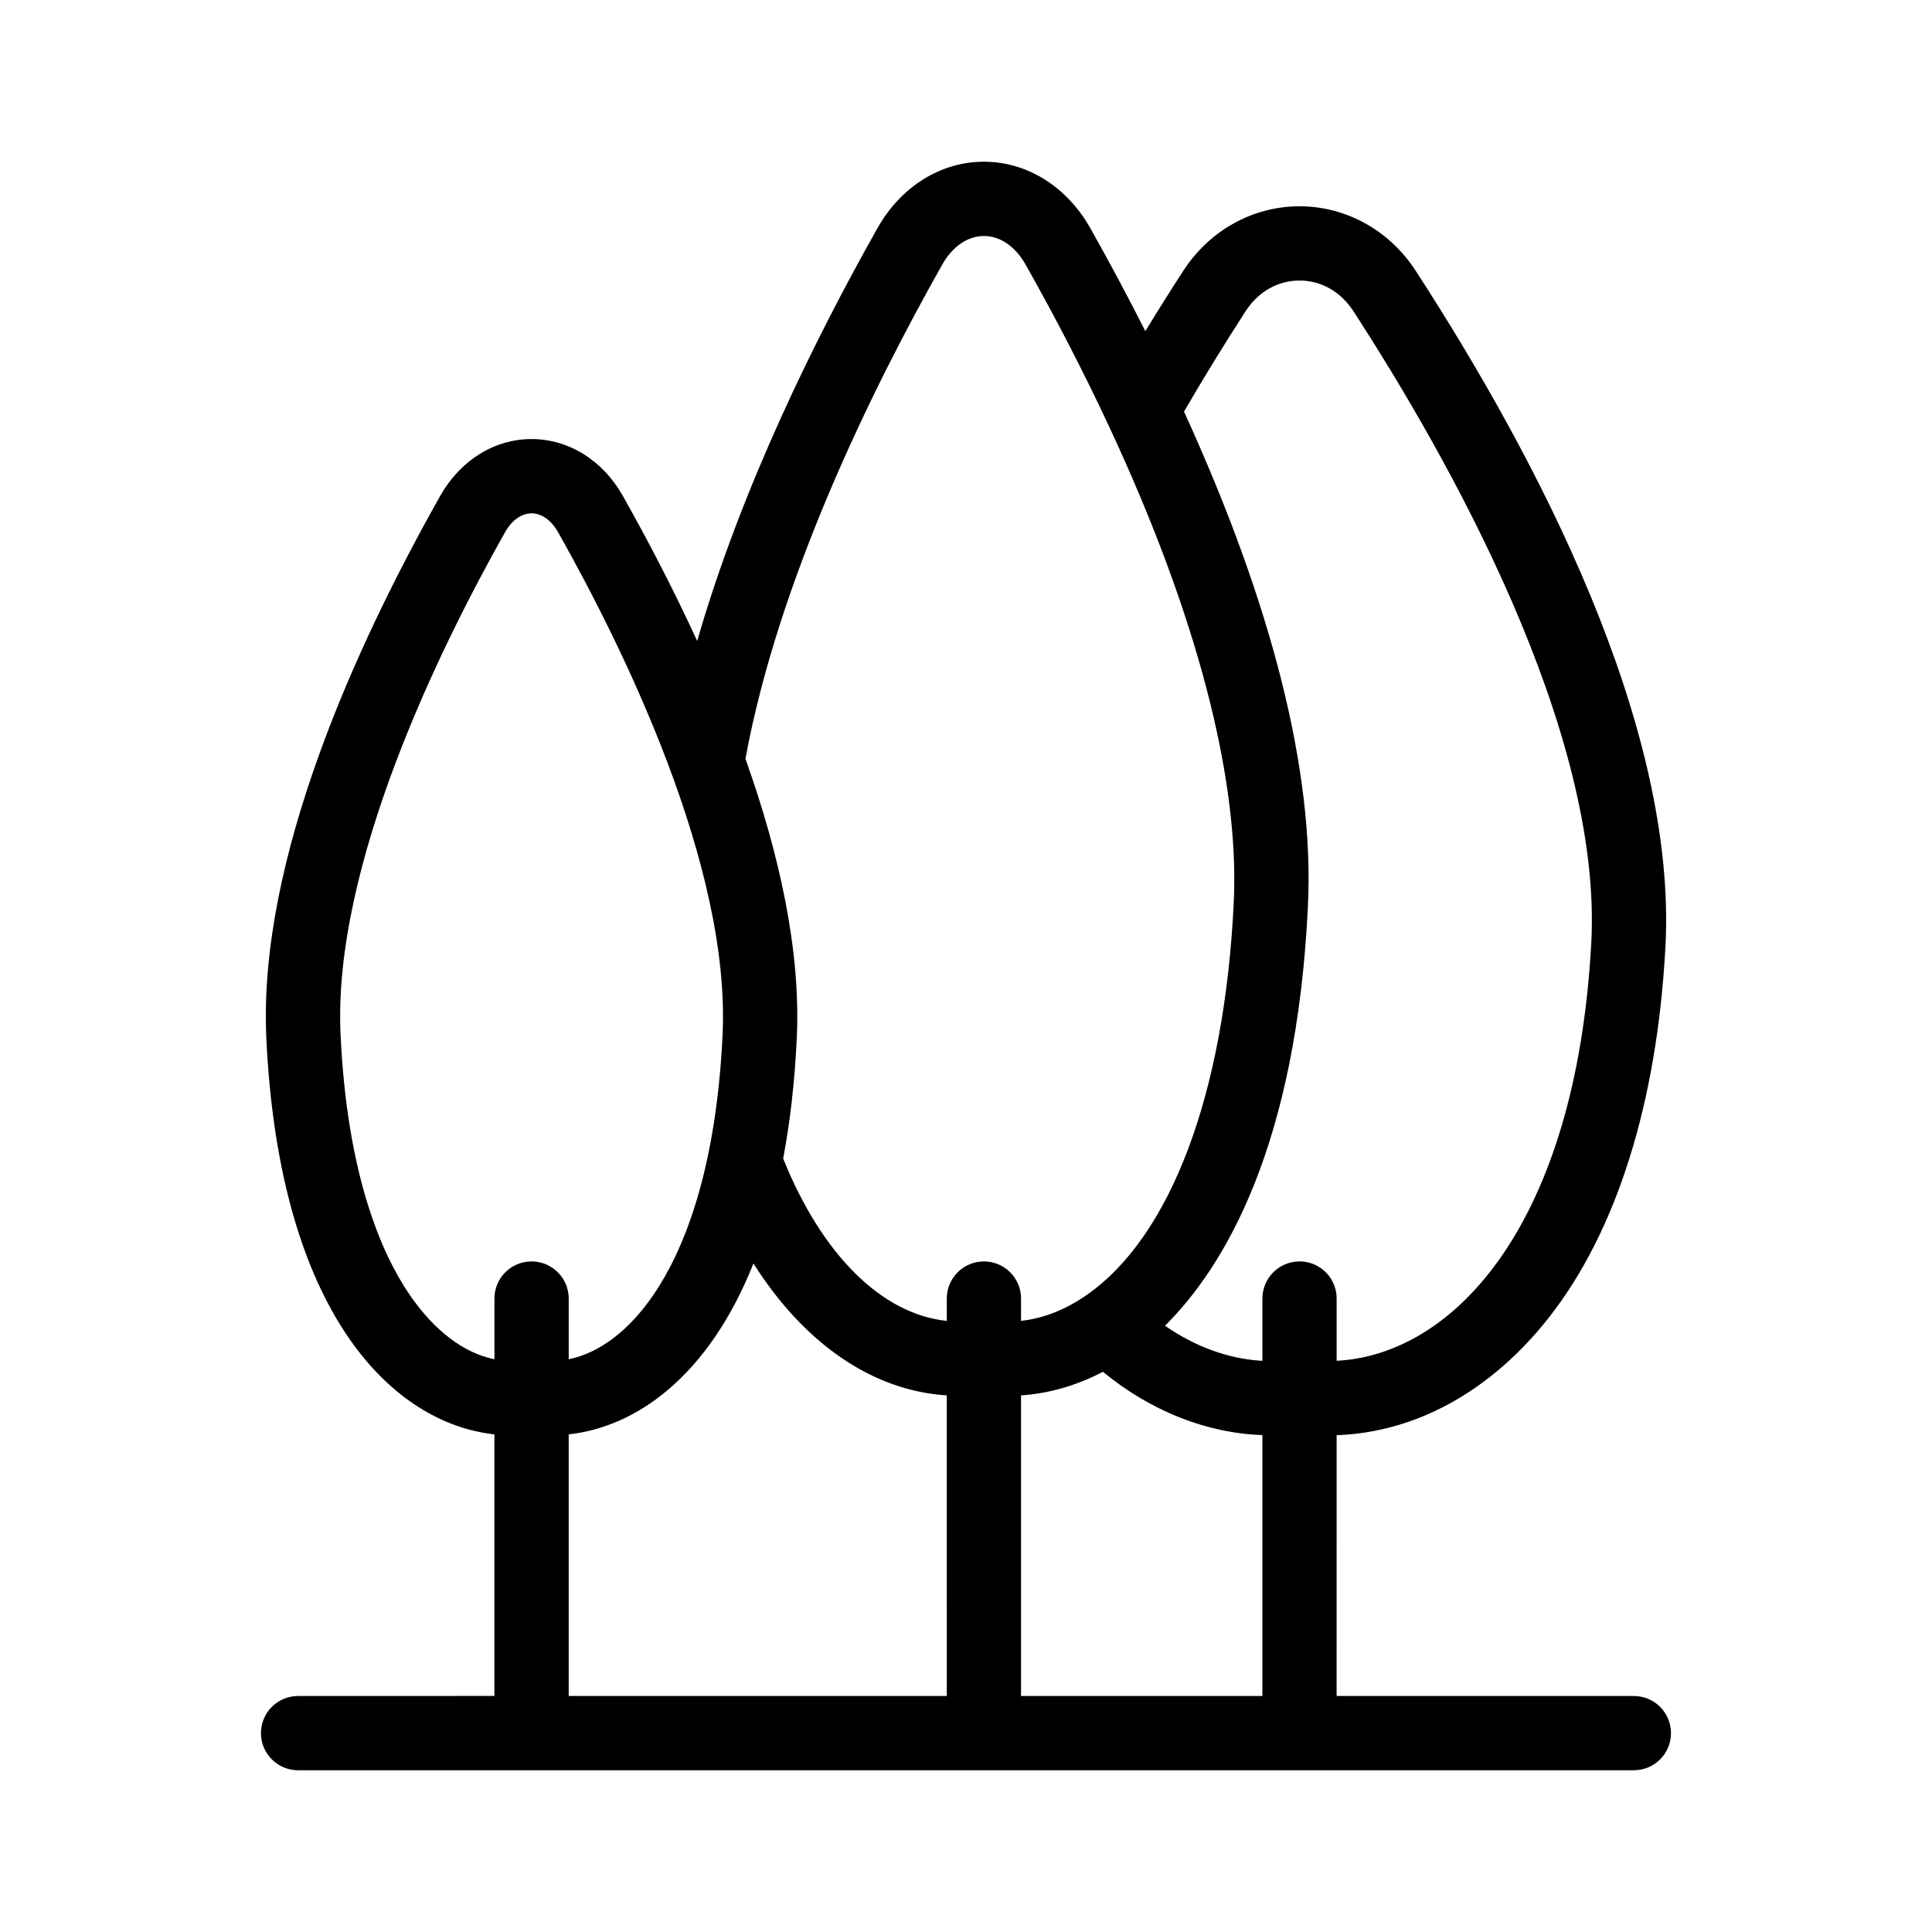 <?xml version="1.0" encoding="UTF-8"?>
<!-- Uploaded to: SVG Repo, www.svgrepo.com, Generator: SVG Repo Mixer Tools -->
<svg fill="#000000" width="800px" height="800px" version="1.1" viewBox="144 144 512 512" xmlns="http://www.w3.org/2000/svg">
 <path d="m576.99 593.45h-78.773l0.004-69.113c21.098-0.734 41.004-11.75 56.273-31.207 17.934-22.852 28.602-56.766 30.855-98.07 3.223-58.961-34.227-130.07-66.211-179.35-6.93-10.672-18.426-17.043-30.758-17.043-12.332 0-23.828 6.371-30.758 17.043-3.457 5.324-6.828 10.691-10.094 16.059-4.586-9.094-9.461-18.219-14.574-27.285-6.223-11.039-16.77-17.629-28.215-17.629-11.441 0-21.988 6.59-28.211 17.625-16.195 28.723-36.039 68.656-47.766 109.39-6.363-13.867-13.199-26.926-19.715-38.48-5.309-9.414-14.352-15.035-24.184-15.035-9.832 0-18.871 5.621-24.184 15.035-22.266 39.477-48.34 96.469-46.094 143.78 3.481 73.41 33.742 102.04 60.438 104.95v69.324l-52.023 0.012c-5.434 0-9.84 4.406-9.84 9.84 0 5.434 4.406 9.84 9.84 9.84h353.99c5.434 0 9.84-4.406 9.84-9.84 0-5.438-4.406-9.84-9.844-9.84zm-292.12-115.16c-5.434 0-9.84 4.406-9.84 9.84v16.086c-8.125-1.641-15.984-7.582-22.52-17.164-7.352-10.785-16.488-31.477-18.258-68.805-2.129-44.875 26.391-102.7 43.578-133.18 1.801-3.191 4.367-5.023 7.039-5.023 2.676 0 5.242 1.832 7.043 5.023 17.188 30.477 45.707 88.305 43.578 133.18-1.77 37.332-10.906 58.023-18.258 68.805-6.535 9.586-14.395 15.523-22.52 17.164v-16.086c-0.004-5.438-4.41-9.84-9.844-9.84zm110.04 115.16h-100.2v-69.324c17.703-1.93 36.973-15.172 48.961-45.289 13.402 21.168 31.488 33.719 51.234 34.953zm9.84-115.16c-5.434 0-9.84 4.406-9.84 9.84v5.918c-17.188-1.762-33.105-17.504-43.363-43.016 1.801-9.527 3.047-20.113 3.606-31.852 1.109-23.426-4.727-49.223-13.602-74.094 8.637-47.059 33.008-97.023 52.129-130.93 2.727-4.836 6.762-7.613 11.066-7.613 4.309 0 8.344 2.773 11.07 7.617 8.004 14.184 15.395 28.512 21.973 42.586 23.258 49.777 34.727 93.453 33.172 126.31-2.406 50.703-16.664 88.691-39.121 104.23-5.523 3.828-11.43 6.129-17.254 6.754v-5.906c0.004-5.441-4.402-9.844-9.836-9.844zm73.797 115.16h-63.961v-79.664c7.375-0.48 14.73-2.602 21.699-6.242 12.648 10.379 27.359 16.234 42.262 16.773zm9.844-115.16c-5.434 0-9.84 4.406-9.84 9.84v16.504c-8.859-0.473-17.723-3.688-25.809-9.301 15.715-15.621 34.852-47.559 37.879-111.35 1.68-35.477-9.367-79.496-32.844-130.9 5.148-8.879 10.625-17.824 16.359-26.66 3.332-5.133 8.527-8.078 14.25-8.078s10.918 2.945 14.25 8.078c24.879 38.328 66.156 111.06 63.066 167.55-4.074 74.664-36.441 109.06-67.477 110.65v-16.504c0.004-5.434-4.402-9.836-9.836-9.836z"/>
</svg>